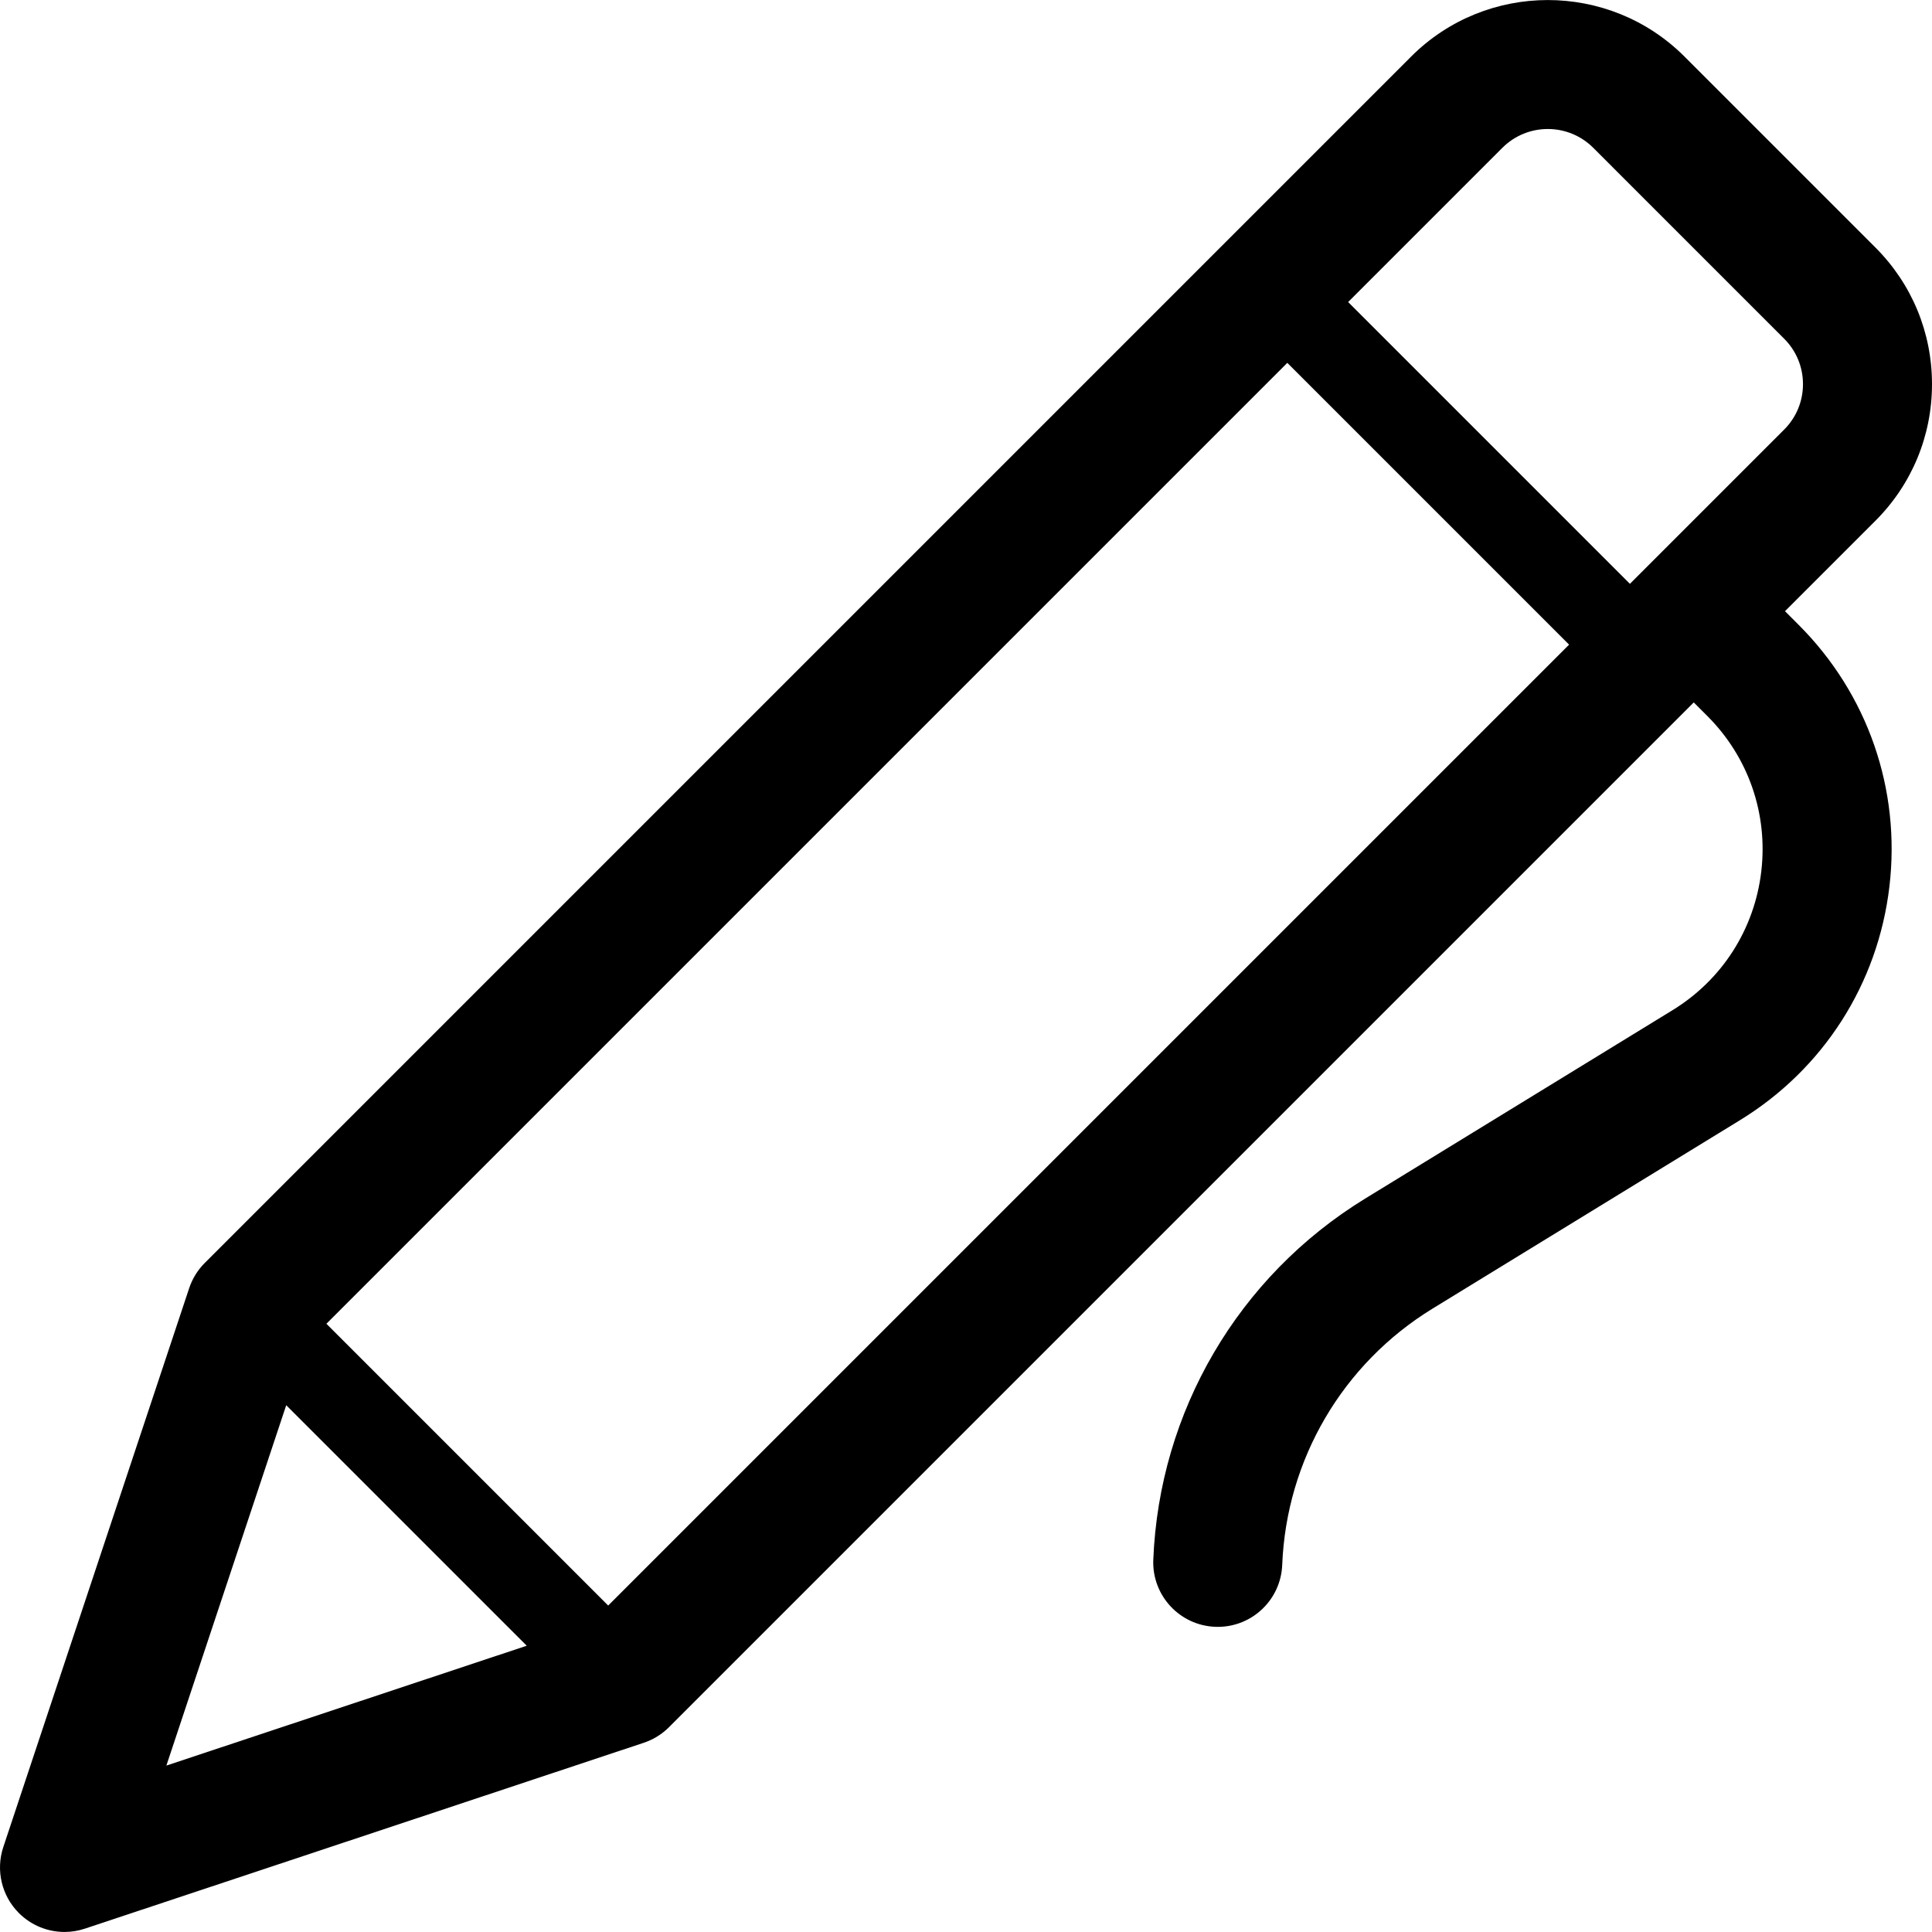 <?xml version="1.0" encoding="iso-8859-1"?>
<!-- Uploaded to: SVG Repo, www.svgrepo.com, Generator: SVG Repo Mixer Tools -->
<!DOCTYPE svg PUBLIC "-//W3C//DTD SVG 1.1//EN" "http://www.w3.org/Graphics/SVG/1.1/DTD/svg11.dtd">
<svg fill="#000000" height="800px" width="800px" version="1.1" id="Capa_1" xmlns="http://www.w3.org/2000/svg" xmlns:xlink="http://www.w3.org/1999/xlink" 
	 viewBox="0 0 449.213 449.213" xml:space="preserve">
<path d="M415.035,142.109l21.016-21.016c8.487-8.487,13.162-19.772,13.162-31.775c0-12.003-4.675-23.288-13.162-31.775L391.66,13.15
	c-17.521-17.519-46.028-17.521-63.551,0L47.611,293.649c-1.649,1.649-2.891,3.66-3.627,5.873L0.767,429.469
	c-1.792,5.388-0.388,11.325,3.627,15.34c2.859,2.859,6.692,4.394,10.608,4.394c1.583,0,3.181-0.251,4.731-0.767l129.946-43.218
	c2.213-0.736,4.225-1.978,5.873-3.627l238.269-238.269l3.153,3.153c9.56,9.559,14.131,22.741,12.543,36.167
	c-1.589,13.426-9.11,25.178-20.638,32.243l-71.469,43.804c-29.461,18.056-47.874,49.449-49.256,83.976
	c-0.331,8.277,6.11,15.256,14.389,15.587c0.204,0.008,0.407,0.013,0.61,0.013c8.007,0,14.654-6.328,14.978-14.401
	c0.98-24.503,14.048-46.783,34.956-59.597l71.47-43.804c19.41-11.897,32.077-31.688,34.752-54.296
	c2.675-22.608-5.023-44.807-21.122-60.905L415.035,142.109z M349.322,34.364c5.824-5.825,15.301-5.824,21.125,0l44.392,44.393
	c2.821,2.821,4.375,6.572,4.375,10.562s-1.554,7.741-4.375,10.563l-35.865,35.865l-65.516-65.517L349.322,34.364z M66.55,326.731
	l55.921,55.921l-83.786,27.866L66.55,326.731z M141.411,373.307l-65.516-65.516L299.316,84.37l65.516,65.517L141.411,373.307z"/>
</svg>